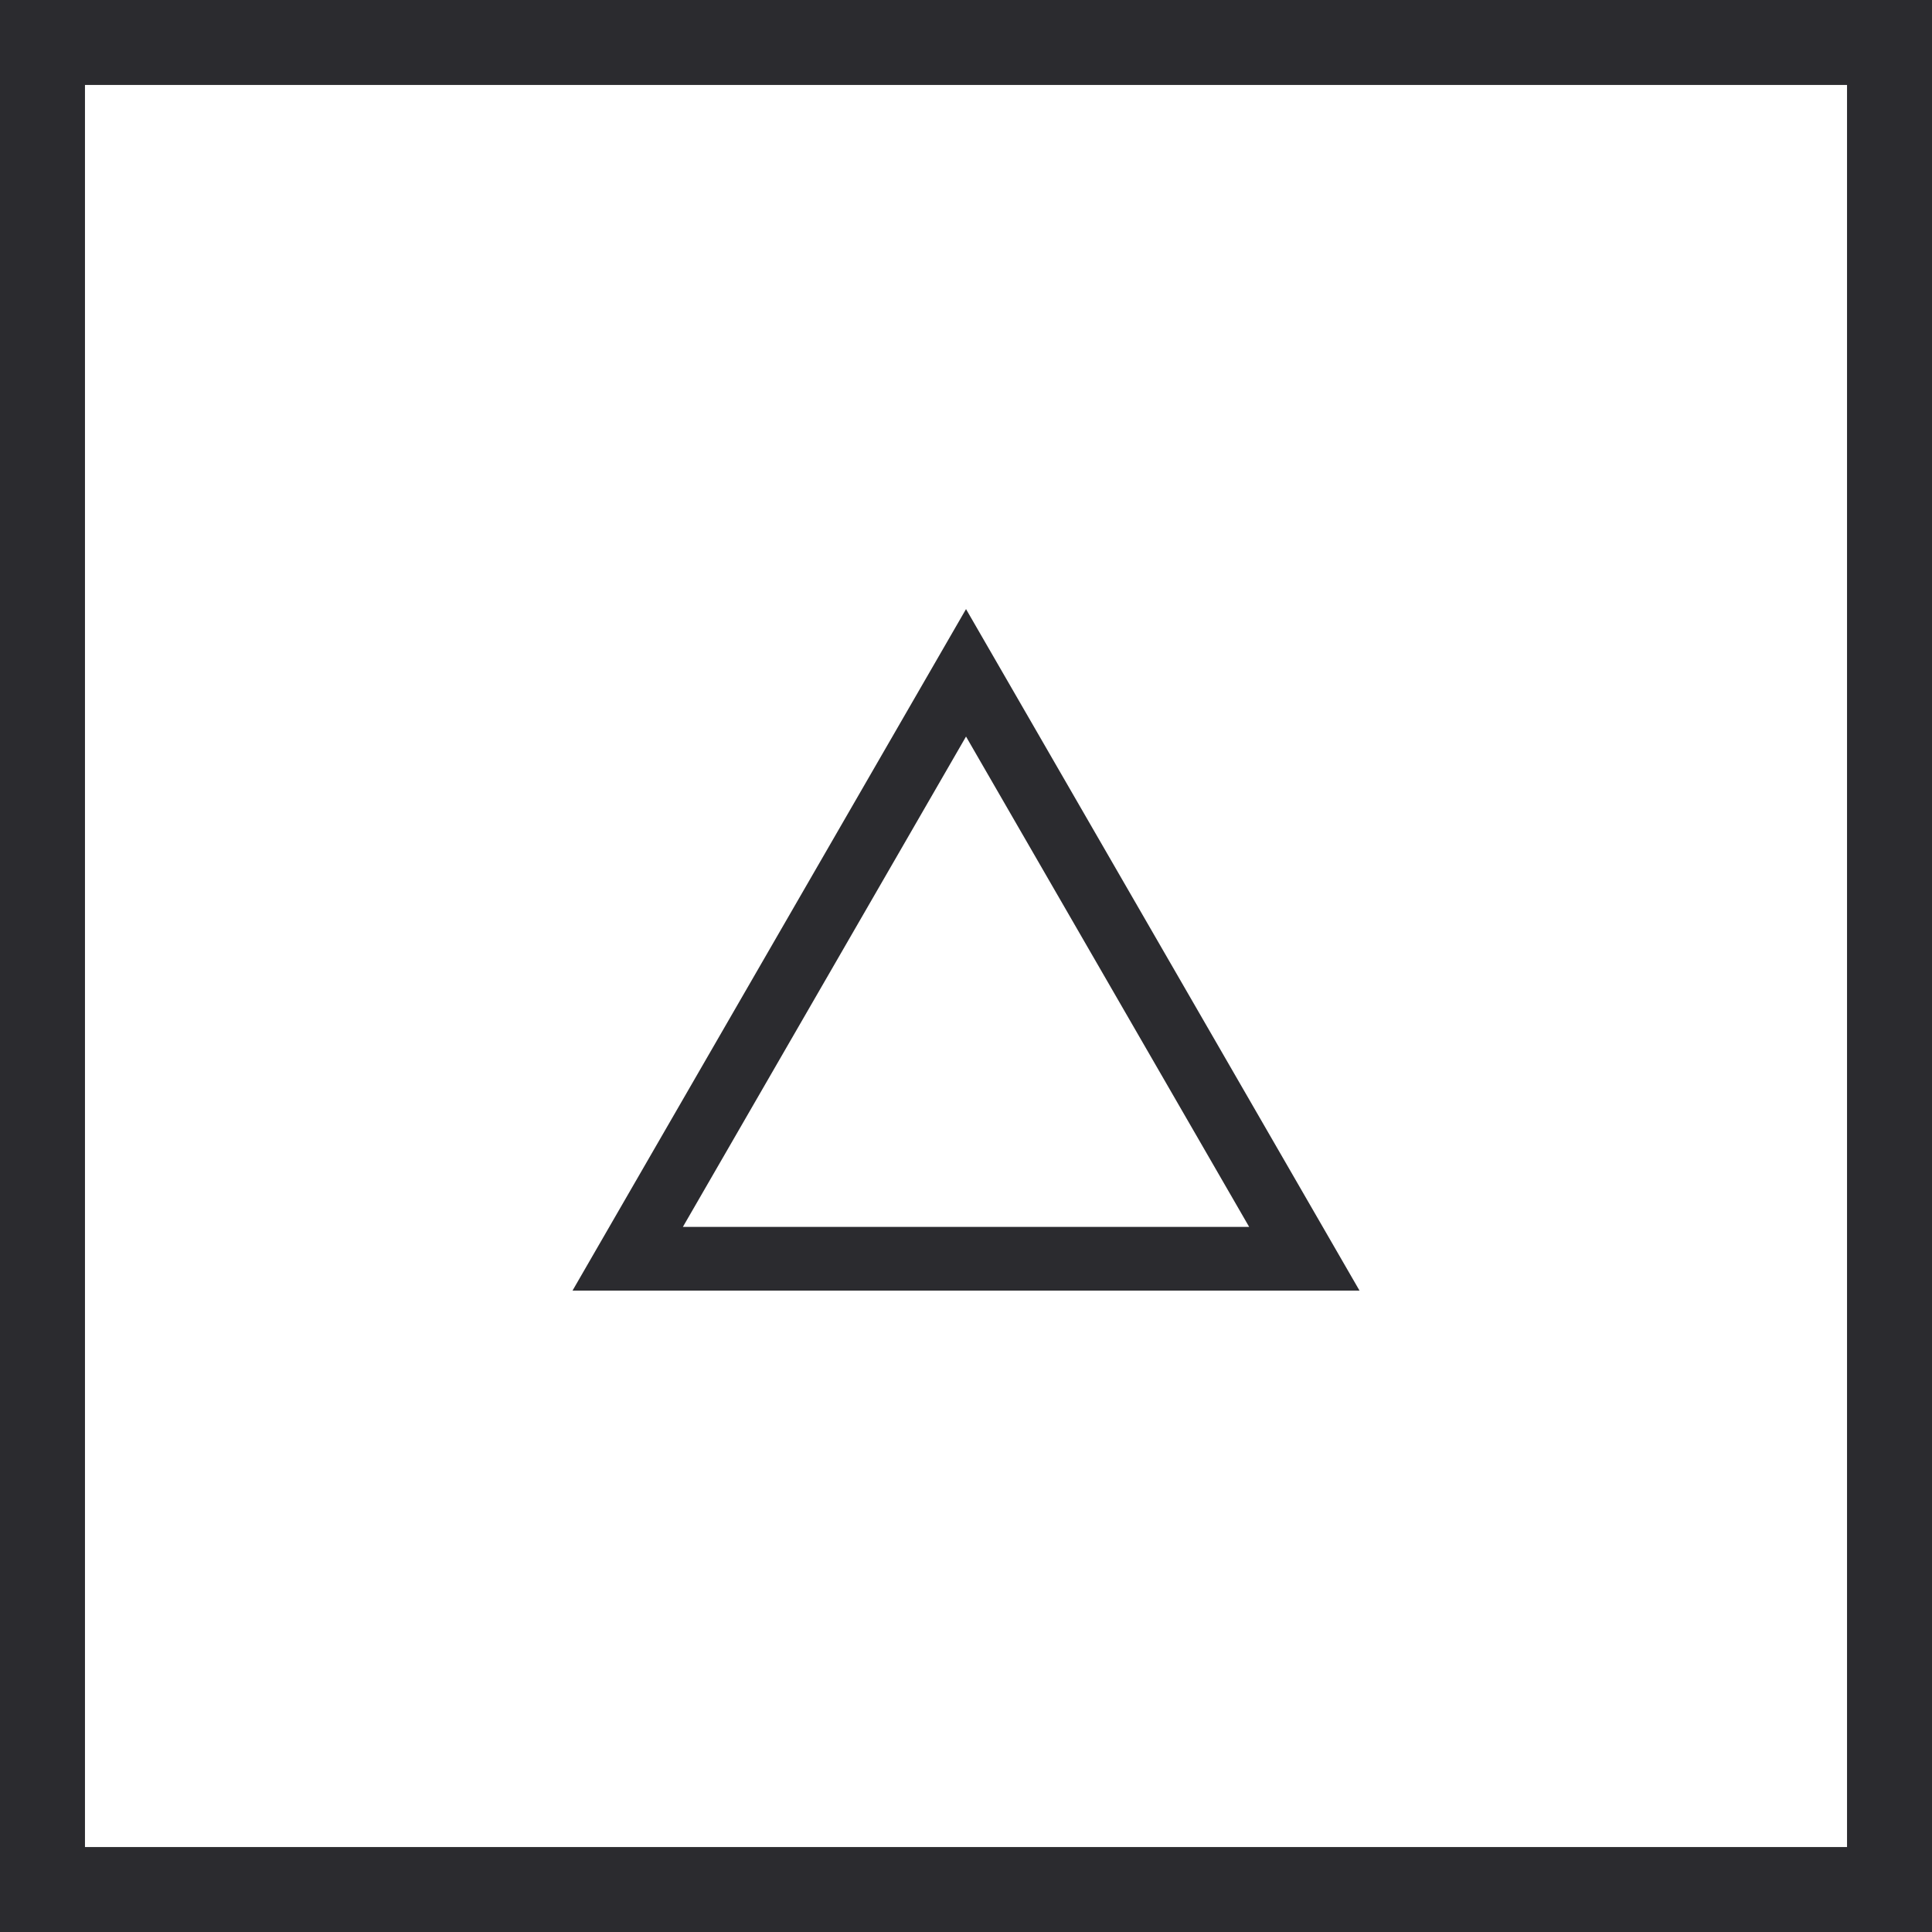 <?xml version="1.0" encoding="utf-8"?>
<!-- Generator: Adobe Illustrator 15.1.0, SVG Export Plug-In . SVG Version: 6.00 Build 0)  -->
<!DOCTYPE svg PUBLIC "-//W3C//DTD SVG 1.1//EN" "http://www.w3.org/Graphics/SVG/1.1/DTD/svg11.dtd">
<svg version="1.1" id="Layer_1" xmlns="http://www.w3.org/2000/svg" xmlns:xlink="http://www.w3.org/1999/xlink" x="0px" y="0px"
	 width="45.473px" height="45.473px" viewBox="0 0 45.473 45.473" enable-background="new 0 0 45.473 45.473" xml:space="preserve">
<g>
	<path fill="#2B2B2F" d="M31.999,30.377H13.475l9.262-16.041L31.999,30.377z M16.073,28.877h13.328l-6.664-11.541L16.073,28.877z"/>
</g>
<g>
	<path fill="#2B2B2F" d="M45.473,45.473H0V0h45.473V45.473z M2,43.473h41.473V2H2V43.473z"/>
</g>
</svg>
